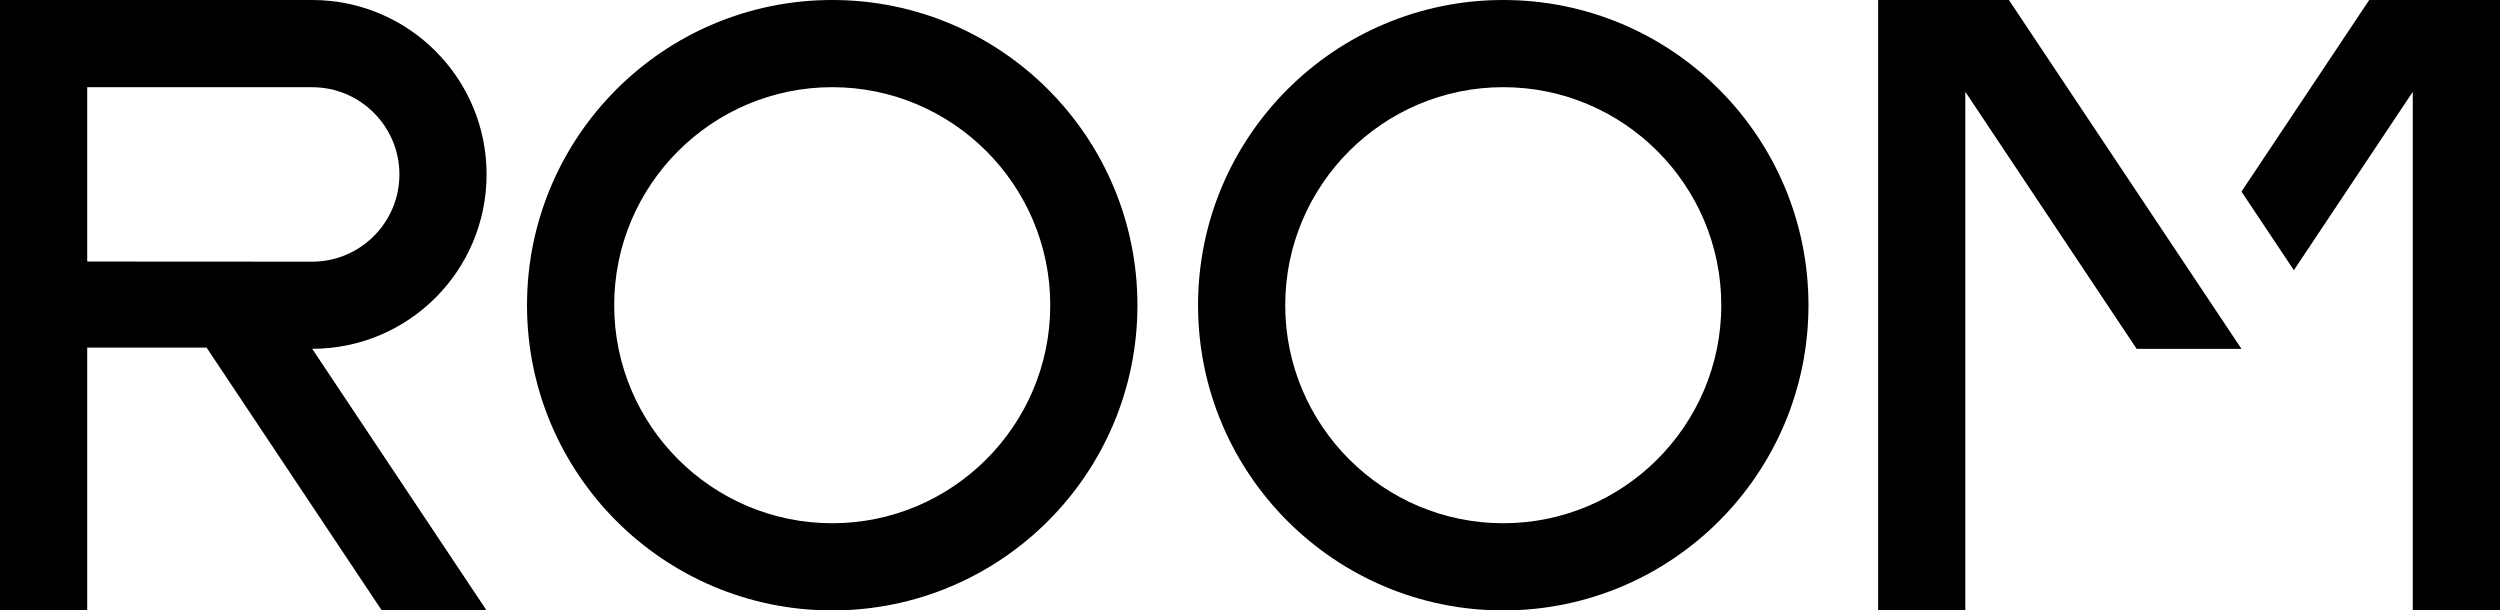 <?xml version="1.0" encoding="UTF-8"?><svg id="Layer_2" xmlns="http://www.w3.org/2000/svg" viewBox="0 0 576.98 140.88"><g id="Layer_2-2"><polygon points="517.31 80.51 493.12 80.51 453.58 21.19 453.58 140.88 433.46 140.88 433.46 0 463.64 0 517.31 80.51"/><polygon points="576.98 0 576.98 140.88 556.85 140.88 556.85 21.19 529.41 62.36 517.31 44.22 546.79 0 576.98 0"/><path d="M112.3,40.25C112.3,18.02,94.27,0,72.04,0H0v140.88h20.13v-60.65h27.55l7.62,11.43,32.81,49.22h24.19l-40.25-60.38c22.23,0,40.25-18.02,40.25-40.25ZM20.13,60.35V20.13h51.92c11.1,0,20.13,9.03,20.13,20.13s-9.03,20.13-20.13,20.13l-51.92-.03Z"/><path d="M192.07,0c-38.9,0-70.44,31.54-70.44,70.44s31.54,70.44,70.44,70.44,70.44-31.54,70.44-70.44S230.97,0,192.07,0ZM192.07,120.76c-27.75,0-50.32-22.57-50.32-50.32s22.57-50.32,50.32-50.32,50.32,22.57,50.32,50.32-22.57,50.32-50.32,50.32Z"/><path d="M346.94,0C308.03,0,276.5,31.54,276.5,70.44s31.54,70.44,70.44,70.44,70.44-31.54,70.44-70.44S385.84,0,346.94,0ZM346.94,120.76c-27.75,0-50.32-22.57-50.32-50.32s22.57-50.32,50.32-50.32,50.32,22.57,50.32,50.32-22.57,50.32-50.32,50.32Z"/></g></svg>